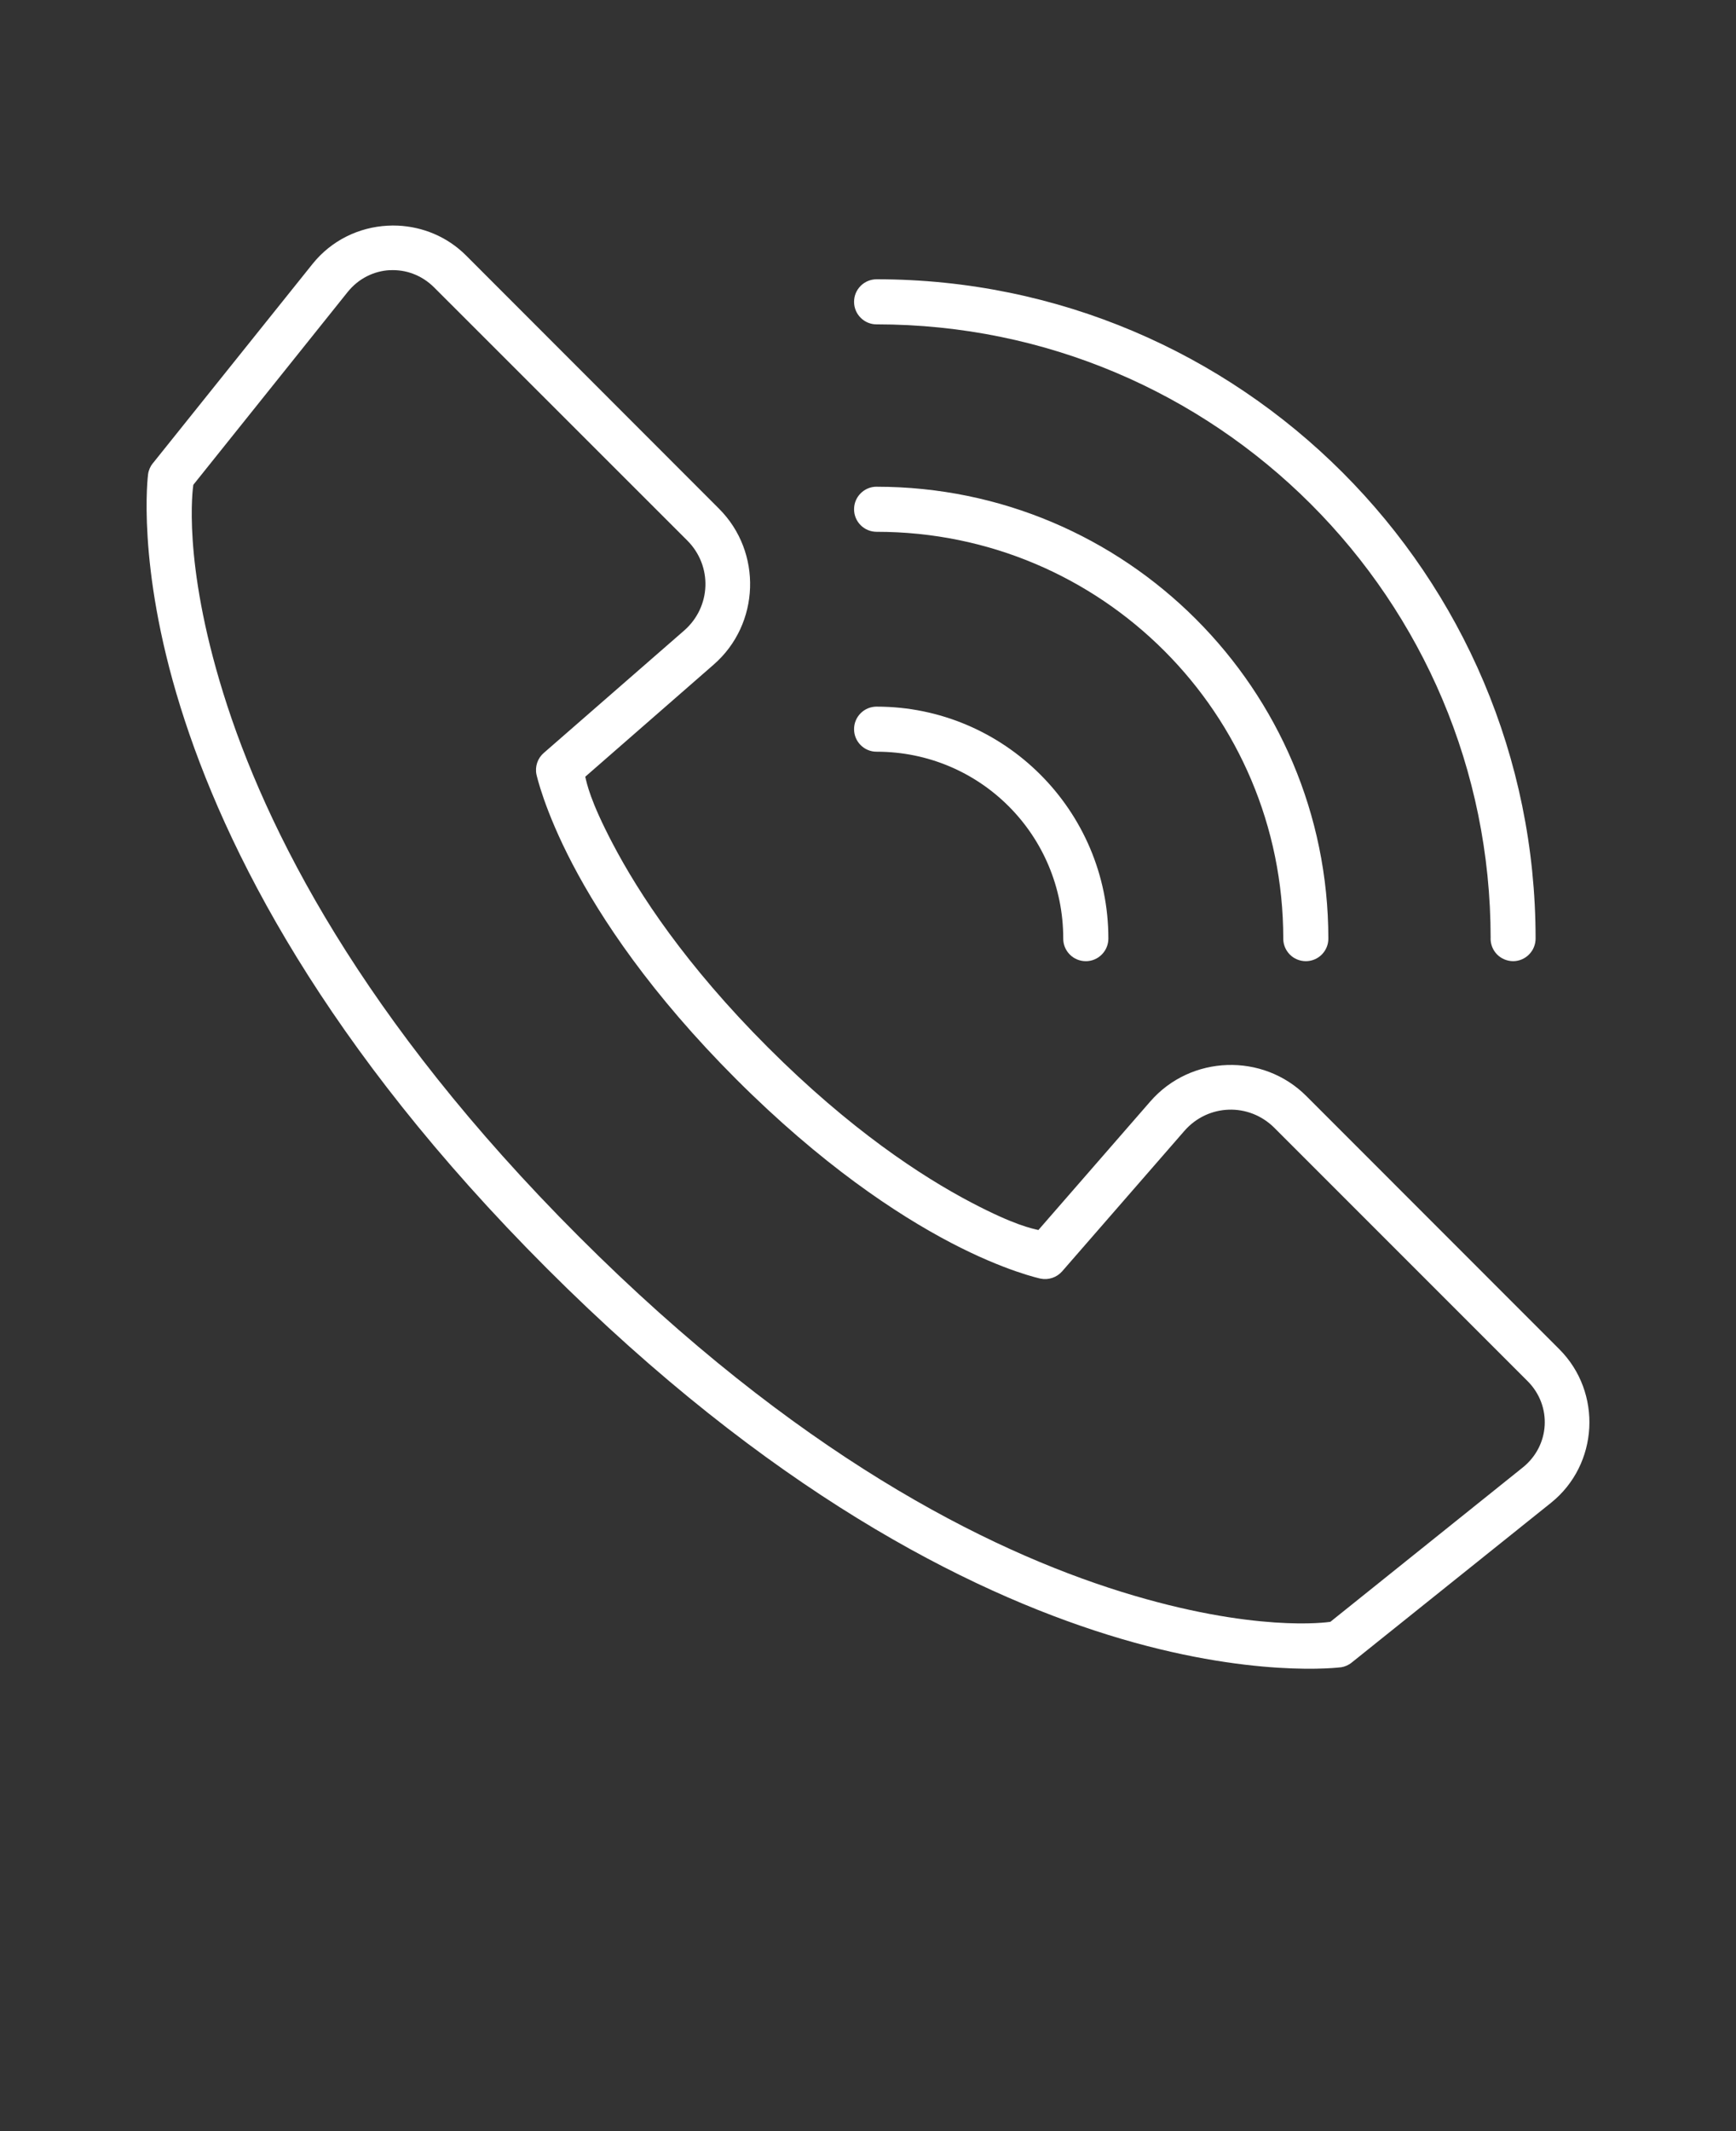 <?xml version="1.0" encoding="UTF-8"?>
<svg xmlns="http://www.w3.org/2000/svg" version="1.1" viewBox="-5.0 -10.0 110.0 135.0" fill="#fff">
  <rect x="-5.0" y="-10.0" width="110.0" height="135.0" fill="#333333" stroke="none"/>
  <path d="m20.215 4.293c-0.223-0.012-0.445-0.008-0.668 0.004-1.789 0.098-3.535 0.914-4.746 2.426l-10.113 12.621h-0.004c-0.16 0.199-0.266 0.441-0.301 0.695 0 0-0.762 5.711 2.047 14.73 2.805 9.02 9.156 21.512 23.223 35.582 14.066 14.066 26.559 20.414 35.582 23.219 9.02 2.805 14.73 2.047 14.73 2.047l-0.004 0.004c0.254-0.039 0.496-0.145 0.695-0.309l12.621-10.113c3.023-2.422 3.266-6.992 0.527-9.73l-16.031-16.039c-2.754-2.754-7.32-2.598-9.879 0.336l-7.098 8.152c-0.422-0.102-1.492-0.297-4.227-1.73-3.191-1.672-7.719-4.648-12.918-9.848-5.199-5.199-8.168-9.727-9.84-12.918-1.43-2.727-1.625-3.789-1.727-4.219l8.141-7.106c2.934-2.559 3.09-7.117 0.336-9.871l-16.031-16.043c-1.199-1.199-2.75-1.816-4.316-1.891zm-0.516 2.824c1-0.055 2.023 0.305 2.809 1.09l16.039 16.031c1.613 1.613 1.52 4.207-0.199 5.707l-8.891 7.75c-0.391 0.336-0.57 0.863-0.465 1.367 0 0 0.484 2.238 2.289 5.684 1.805 3.445 4.957 8.203 10.355 13.605 5.402 5.402 10.16 8.562 13.605 10.367 3.445 1.805 5.684 2.277 5.684 2.277 0.504 0.105 1.027-0.066 1.371-0.453l7.75-8.902c1.5-1.719 4.094-1.805 5.707-0.191l16.039 16.039c1.57 1.57 1.426 4.086-0.305 5.473l-12.191 9.777c-0.188 0.027-4.824 0.711-13.227-1.898-8.566-2.664-20.625-8.738-34.398-22.516-13.773-13.773-19.859-25.84-22.523-34.41-2.609-8.395-1.926-13.008-1.898-13.203l9.777-12.211c0.695-0.867 1.672-1.332 2.672-1.387zm30.852 0.574c-0.383 0-0.746 0.148-1.016 0.418-0.27 0.27-0.422 0.637-0.418 1.016 0 0.379 0.152 0.742 0.422 1.008 0.27 0.27 0.633 0.418 1.012 0.414 21.5 0 38.902 17.402 38.902 38.902l-0.004 0.004c0 0.379 0.148 0.742 0.414 1.012 0.27 0.27 0.633 0.418 1.012 0.422 0.379 0 0.742-0.152 1.008-0.422 0.27-0.27 0.418-0.633 0.418-1.012 0-23.047-18.703-41.762-41.75-41.762zm0 13.141c-0.379-0.004-0.742 0.145-1.012 0.414-0.27 0.266-0.422 0.629-0.422 1.008-0.004 0.379 0.148 0.746 0.418 1.016 0.27 0.27 0.633 0.418 1.016 0.418 14.246 0 25.762 11.52 25.762 25.766-0.004 0.379 0.148 0.742 0.414 1.012 0.266 0.27 0.629 0.418 1.008 0.422 0.383 0 0.746-0.148 1.016-0.418s0.422-0.637 0.418-1.016c0-15.789-12.828-28.621-28.617-28.621zm0 13.93c-0.383 0-0.746 0.148-1.016 0.418-0.27 0.27-0.422 0.637-0.418 1.016 0 0.379 0.152 0.742 0.422 1.008 0.27 0.27 0.633 0.418 1.012 0.414 6.551 0 11.82 5.281 11.82 11.832v0.004c-0.004 0.379 0.148 0.746 0.418 1.016 0.27 0.27 0.633 0.418 1.016 0.418 0.379 0 0.742-0.152 1.008-0.422 0.27-0.27 0.418-0.633 0.418-1.012 0-8.094-6.586-14.691-14.68-14.691z"></path>
</svg>
